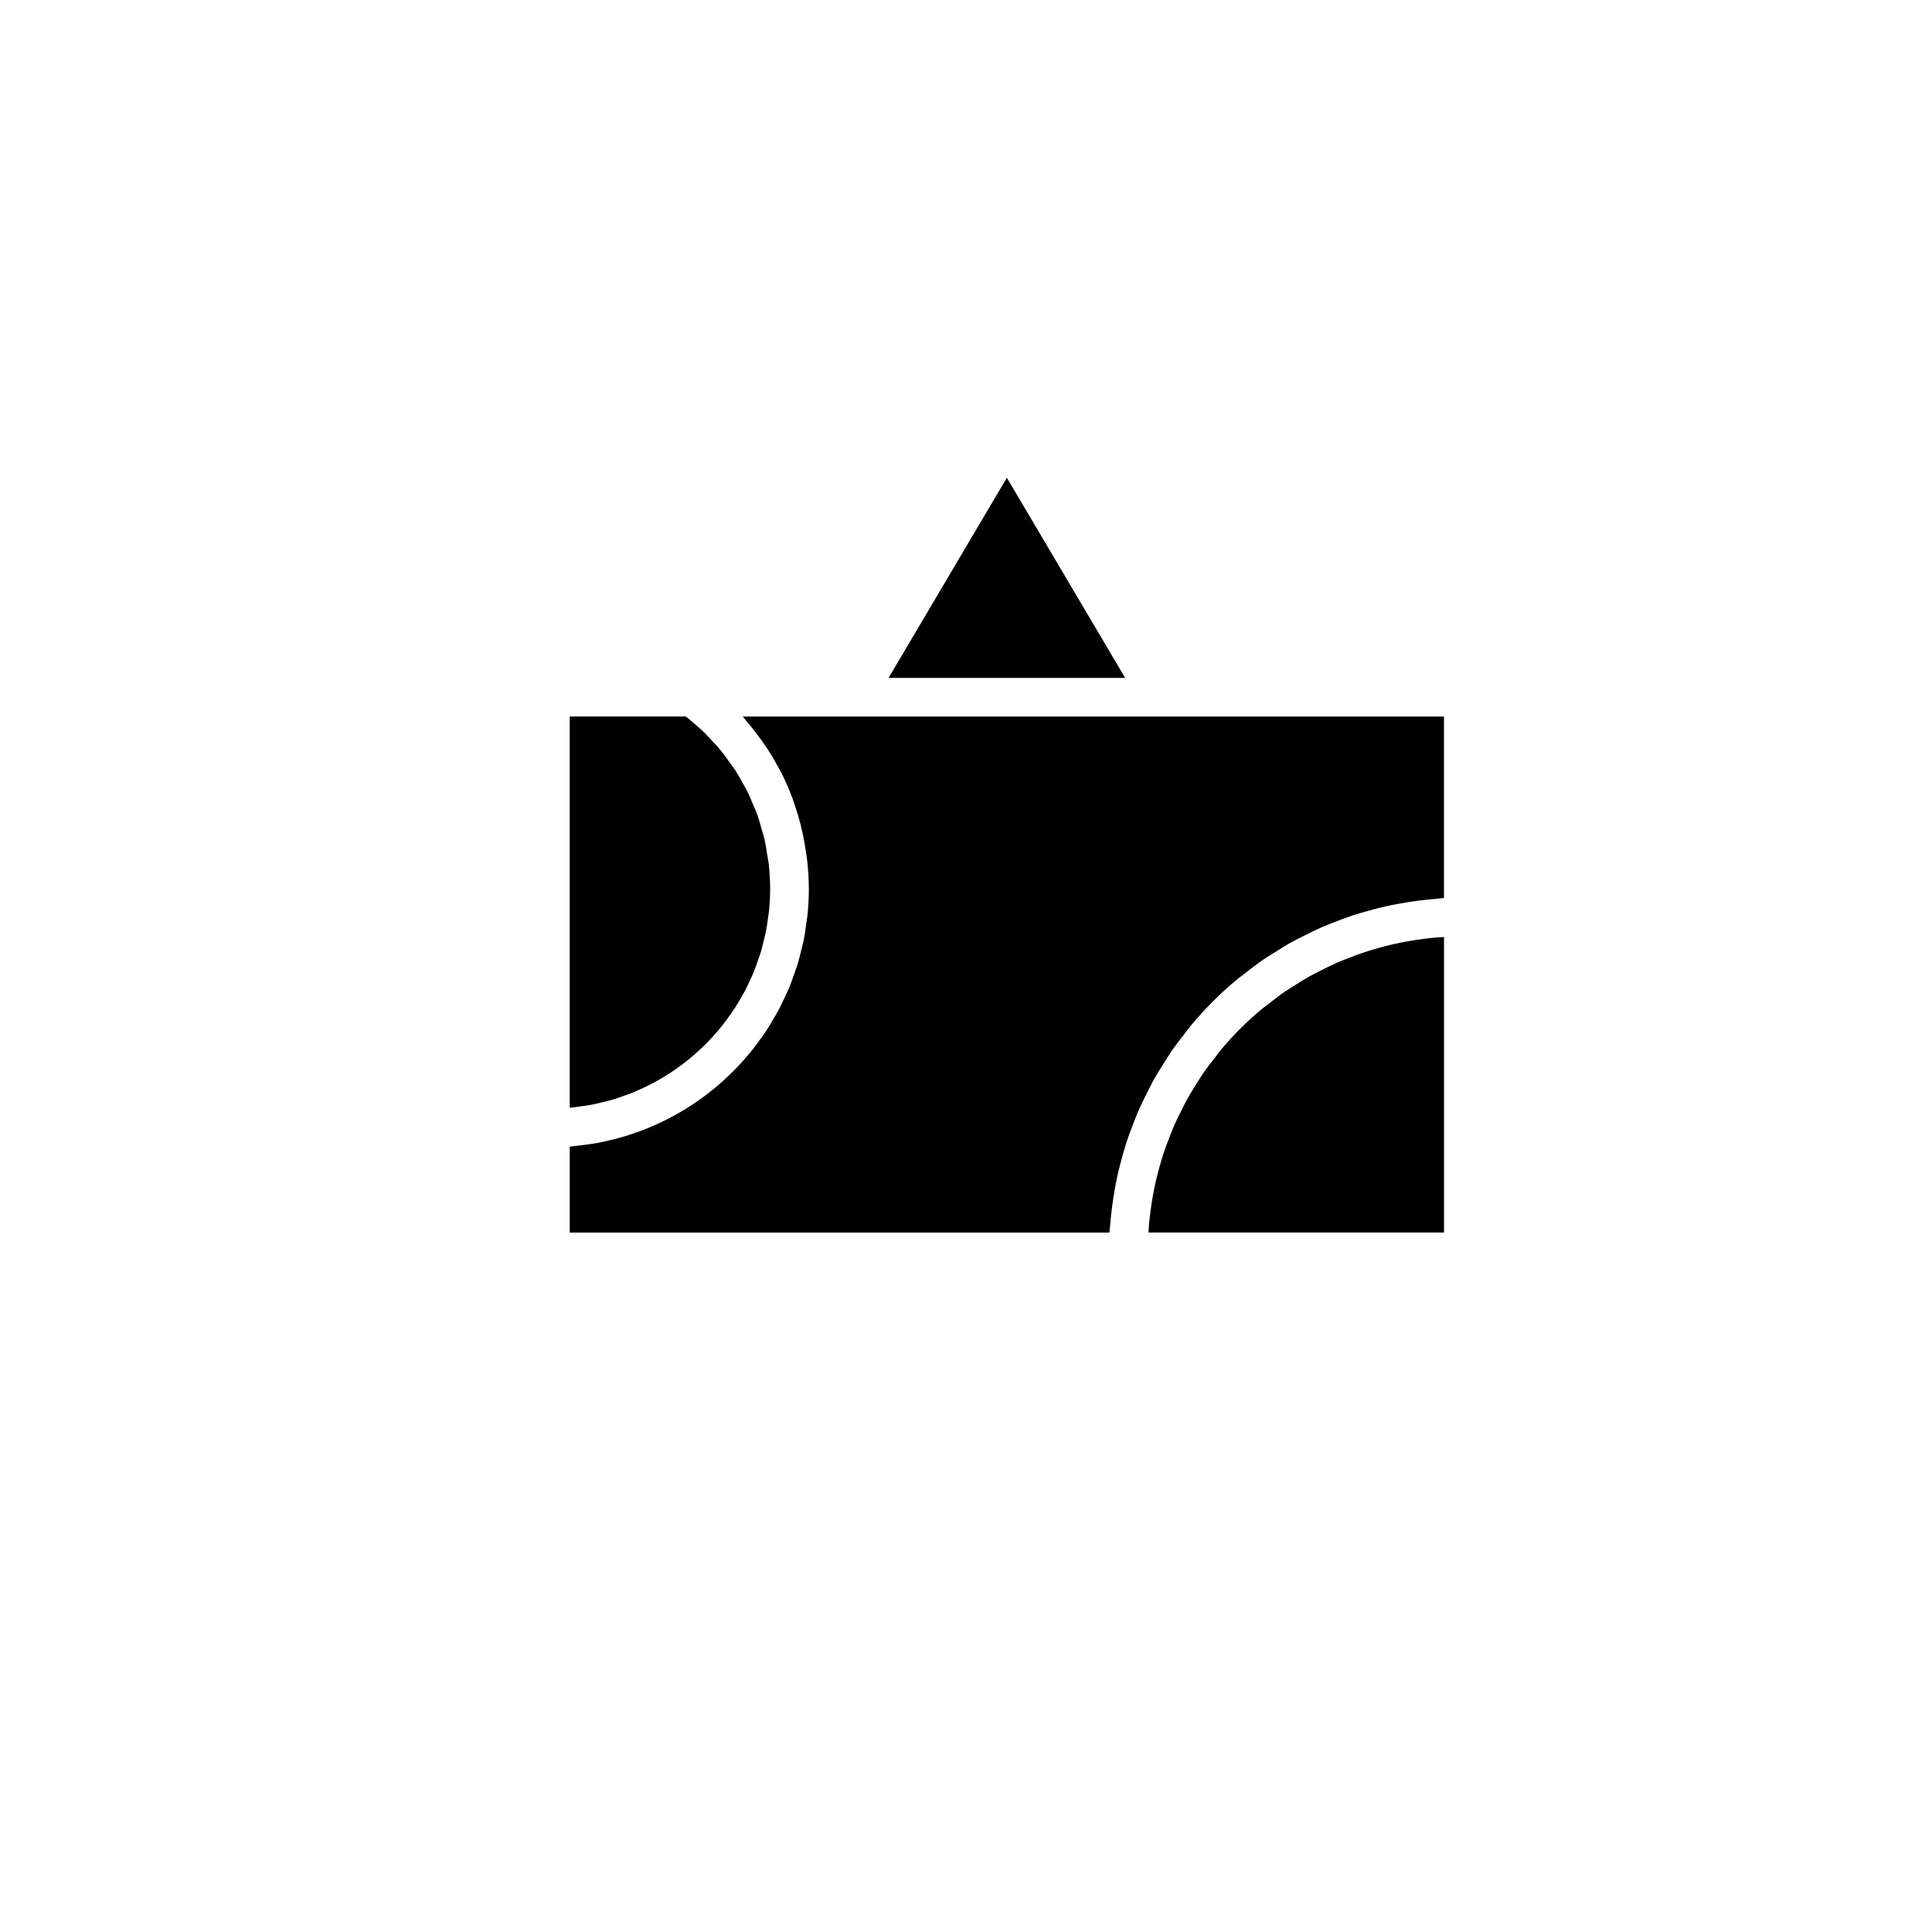<?xml version="1.0" encoding="utf-8"?>
<!-- Generator: Adobe Illustrator 16.0.0, SVG Export Plug-In . SVG Version: 6.00 Build 0)  -->
<!DOCTYPE svg PUBLIC "-//W3C//DTD SVG 1.1//EN" "http://www.w3.org/Graphics/SVG/1.1/DTD/svg11.dtd">
<svg version="1.1" id="Layer_1" xmlns="http://www.w3.org/2000/svg" xmlns:xlink="http://www.w3.org/1999/xlink" x="0px" y="0px"
	 width="100px" height="100px" viewBox="0 0 100 100" enable-background="new 0 0 100 100" xml:space="preserve">
<path d="M52.74,38.513c-3.033,0-5.5,2.468-5.5,5.5s2.467,5.5,5.5,5.5s5.5-2.468,5.5-5.5S55.772,38.513,52.74,38.513z M52.74,47.513
	c-1.93,0-3.5-1.57-3.5-3.5s1.57-3.5,3.5-3.5s3.5,1.57,3.5,3.5S54.669,47.513,52.74,47.513z"/>
<polygon points="52.115,24.728 58.237,35.087 45.992,35.087 "/>
<path d="M35.498,37.087c0.151,0.119,0.296,0.243,0.44,0.368c0.153,0.133,0.31,0.262,0.455,0.401
	c0.171,0.165,0.329,0.341,0.489,0.516c0.135,0.147,0.276,0.291,0.403,0.444c0.15,0.182,0.284,0.374,0.421,0.563
	c0.116,0.16,0.238,0.315,0.346,0.481c0.129,0.198,0.24,0.406,0.355,0.612c0.095,0.169,0.197,0.333,0.283,0.506
	c0.107,0.217,0.195,0.442,0.288,0.665c0.072,0.174,0.154,0.343,0.217,0.52c0.086,0.24,0.151,0.489,0.221,0.735
	c0.047,0.168,0.106,0.333,0.146,0.504c0.066,0.28,0.107,0.569,0.151,0.856c0.022,0.144,0.057,0.284,0.073,0.43
	c0.05,0.436,0.077,0.877,0.077,1.323c0,0.382-0.021,0.759-0.057,1.132c-0.013,0.125-0.038,0.246-0.054,0.371
	c-0.033,0.244-0.064,0.489-0.112,0.729c-0.029,0.145-0.07,0.285-0.104,0.429c-0.051,0.213-0.1,0.427-0.164,0.635
	c-0.045,0.148-0.101,0.293-0.152,0.438c-0.068,0.196-0.135,0.393-0.213,0.583c-0.061,0.146-0.13,0.288-0.196,0.433
	c-0.084,0.182-0.168,0.364-0.261,0.541c-0.075,0.143-0.158,0.28-0.239,0.419c-0.099,0.169-0.198,0.338-0.305,0.502
	c-0.088,0.136-0.183,0.267-0.278,0.398c-0.113,0.157-0.228,0.313-0.348,0.465c-0.101,0.127-0.207,0.25-0.313,0.373
	c-0.126,0.146-0.255,0.288-0.388,0.427c-0.113,0.118-0.229,0.232-0.348,0.345c-0.138,0.132-0.28,0.261-0.425,0.387
	c-0.124,0.106-0.25,0.212-0.379,0.313c-0.15,0.118-0.303,0.232-0.459,0.344c-0.134,0.096-0.269,0.189-0.407,0.278
	c-0.161,0.104-0.326,0.203-0.492,0.3c-0.143,0.083-0.286,0.165-0.433,0.241c-0.171,0.09-0.346,0.171-0.521,0.252
	c-0.151,0.069-0.301,0.14-0.456,0.202c-0.18,0.073-0.365,0.137-0.549,0.201c-0.157,0.055-0.313,0.111-0.474,0.16
	c-0.19,0.057-0.385,0.102-0.58,0.148c-0.162,0.039-0.322,0.082-0.486,0.114c-0.202,0.039-0.408,0.065-0.613,0.094
	c-0.163,0.022-0.324,0.051-0.489,0.066c-0.026,0.003-0.053,0.002-0.079,0.004v-20.25H35.498z"/>
<path d="M29.49,59.351c0.063-0.005,0.125-0.018,0.188-0.023c0.203-0.018,0.401-0.047,0.601-0.073
	c0.236-0.032,0.471-0.063,0.703-0.107c0.197-0.038,0.39-0.084,0.584-0.13c0.228-0.054,0.454-0.109,0.677-0.175
	c0.19-0.056,0.376-0.118,0.563-0.183c0.219-0.074,0.435-0.151,0.648-0.237c0.183-0.073,0.361-0.152,0.54-0.233
	c0.208-0.094,0.414-0.192,0.617-0.297c0.173-0.09,0.343-0.184,0.512-0.28c0.197-0.113,0.392-0.231,0.583-0.354
	c0.163-0.104,0.323-0.212,0.481-0.323c0.186-0.131,0.367-0.268,0.545-0.408c0.151-0.119,0.301-0.239,0.447-0.364
	c0.173-0.147,0.339-0.302,0.504-0.458c0.139-0.133,0.277-0.265,0.411-0.402c0.159-0.164,0.31-0.334,0.46-0.506
	c0.126-0.145,0.252-0.287,0.371-0.437c0.144-0.179,0.279-0.365,0.413-0.552c0.111-0.153,0.224-0.306,0.328-0.465
	c0.128-0.194,0.245-0.396,0.363-0.597c0.095-0.163,0.193-0.323,0.282-0.489c0.111-0.21,0.209-0.427,0.31-0.643
	c0.078-0.168,0.161-0.334,0.232-0.506c0.094-0.227,0.172-0.459,0.253-0.691c0.06-0.171,0.126-0.34,0.18-0.515
	c0.075-0.246,0.133-0.499,0.193-0.751c0.041-0.169,0.09-0.333,0.124-0.504c0.057-0.283,0.093-0.572,0.132-0.861
	c0.02-0.146,0.049-0.289,0.063-0.437c0.044-0.44,0.068-0.885,0.068-1.336c0-0.485-0.033-0.965-0.083-1.439
	c-0.016-0.146-0.04-0.291-0.06-0.437c-0.046-0.332-0.103-0.661-0.174-0.987c-0.034-0.157-0.07-0.313-0.109-0.468
	c-0.085-0.333-0.185-0.661-0.295-0.984c-0.042-0.123-0.077-0.248-0.123-0.37c-0.163-0.436-0.346-0.863-0.554-1.279
	c-0.038-0.075-0.083-0.146-0.122-0.221c-0.178-0.34-0.37-0.672-0.577-0.995c-0.084-0.131-0.174-0.258-0.262-0.385
	c-0.185-0.267-0.378-0.526-0.583-0.779c-0.101-0.125-0.201-0.249-0.306-0.371c-0.06-0.068-0.112-0.143-0.173-0.21H74.74v9.394
	c-0.156,0.009-0.306,0.034-0.46,0.047c-0.274,0.021-0.545,0.049-0.816,0.082c-0.326,0.041-0.647,0.091-0.968,0.148
	c-0.262,0.047-0.522,0.097-0.781,0.154c-0.32,0.072-0.636,0.156-0.95,0.245c-0.248,0.069-0.495,0.139-0.738,0.219
	c-0.316,0.104-0.624,0.222-0.932,0.342c-0.23,0.09-0.462,0.177-0.688,0.275c-0.312,0.137-0.613,0.289-0.916,0.442
	c-0.209,0.105-0.422,0.206-0.627,0.32c-0.313,0.174-0.614,0.365-0.916,0.557c-0.18,0.114-0.366,0.221-0.542,0.342
	c-0.333,0.228-0.651,0.475-0.968,0.724c-0.131,0.103-0.268,0.196-0.396,0.303c-0.878,0.729-1.688,1.538-2.417,2.417
	c-0.108,0.13-0.203,0.27-0.308,0.403c-0.247,0.314-0.493,0.63-0.719,0.96c-0.122,0.178-0.229,0.364-0.344,0.547
	c-0.19,0.3-0.381,0.6-0.555,0.911c-0.114,0.206-0.214,0.419-0.321,0.629c-0.153,0.302-0.305,0.604-0.441,0.915
	c-0.099,0.226-0.186,0.457-0.275,0.688c-0.121,0.309-0.239,0.617-0.343,0.934c-0.079,0.242-0.148,0.487-0.218,0.733
	c-0.089,0.316-0.174,0.634-0.246,0.957c-0.058,0.255-0.106,0.513-0.153,0.771c-0.058,0.324-0.109,0.65-0.15,0.979
	c-0.033,0.266-0.06,0.533-0.082,0.802c-0.012,0.157-0.039,0.311-0.047,0.469H29.49V59.351z"/>
<path d="M59.449,63.796c0.007-0.119,0.008-0.239,0.018-0.357c0.02-0.236,0.046-0.47,0.076-0.702
	c0.037-0.295,0.081-0.587,0.134-0.877c0.042-0.228,0.087-0.454,0.138-0.679c0.065-0.288,0.14-0.572,0.22-0.854
	c0.062-0.218,0.125-0.434,0.195-0.647c0.093-0.28,0.197-0.556,0.305-0.83c0.08-0.204,0.158-0.408,0.246-0.608
	c0.122-0.276,0.256-0.545,0.392-0.813c0.094-0.187,0.185-0.375,0.286-0.557c0.154-0.276,0.324-0.544,0.493-0.811
	c0.102-0.16,0.198-0.325,0.306-0.482c0.201-0.294,0.42-0.575,0.64-0.855c0.092-0.116,0.176-0.24,0.271-0.354
	c0.647-0.779,1.366-1.498,2.146-2.146c0.116-0.097,0.24-0.182,0.359-0.274c0.279-0.219,0.559-0.437,0.852-0.638
	c0.157-0.107,0.322-0.203,0.482-0.305c0.267-0.17,0.534-0.339,0.812-0.493c0.181-0.102,0.369-0.191,0.555-0.285
	c0.268-0.137,0.538-0.271,0.814-0.394c0.199-0.087,0.404-0.165,0.607-0.245c0.274-0.107,0.55-0.212,0.831-0.305
	c0.213-0.071,0.43-0.134,0.646-0.195c0.282-0.08,0.566-0.154,0.854-0.22c0.225-0.052,0.451-0.097,0.679-0.139
	c0.29-0.053,0.583-0.097,0.877-0.134c0.233-0.029,0.466-0.057,0.702-0.076c0.118-0.01,0.239-0.011,0.357-0.018v15.292H59.449z"/>
</svg>
